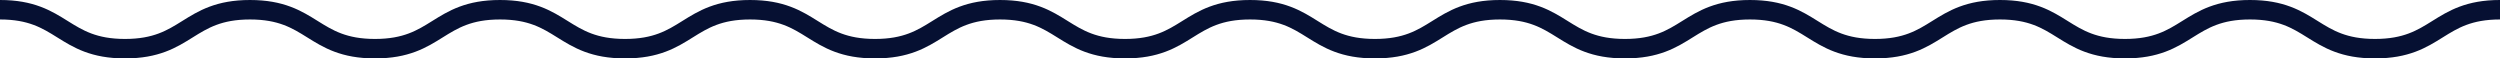 <svg xmlns="http://www.w3.org/2000/svg" viewBox="0 0 1283.92 30"><defs><style>.cls-1{fill:none;stroke:#061032;stroke-miterlimit:10;stroke-width:10px;}</style></defs><title>Asset 36</title><g id="Layer_2" data-name="Layer 2"><g id="Layer_1-2" data-name="Layer 1"><path class="cls-1" d="M0,5C32.1,5,32.1,25,64.19,25s32.1-20,64.2-20,32.1,20,64.19,20,32.1-20,64.2-20S288.87,25,321,25s32.1-20,64.2-20,32.09,20,64.19,20,32.1-20,64.19-20,32.1,20,64.19,20,32.1-20,64.2-20S674,25,706.13,25s32.1-20,64.2-20,32.1,20,64.19,20,32.1-20,64.2-20,32.1,20,64.2,20S995,5,1027.12,5s32.09,20,64.19,20,32.1-20,64.2-20,32.1,20,64.21,20,32.1-20,64.2-20"/></g></g></svg>